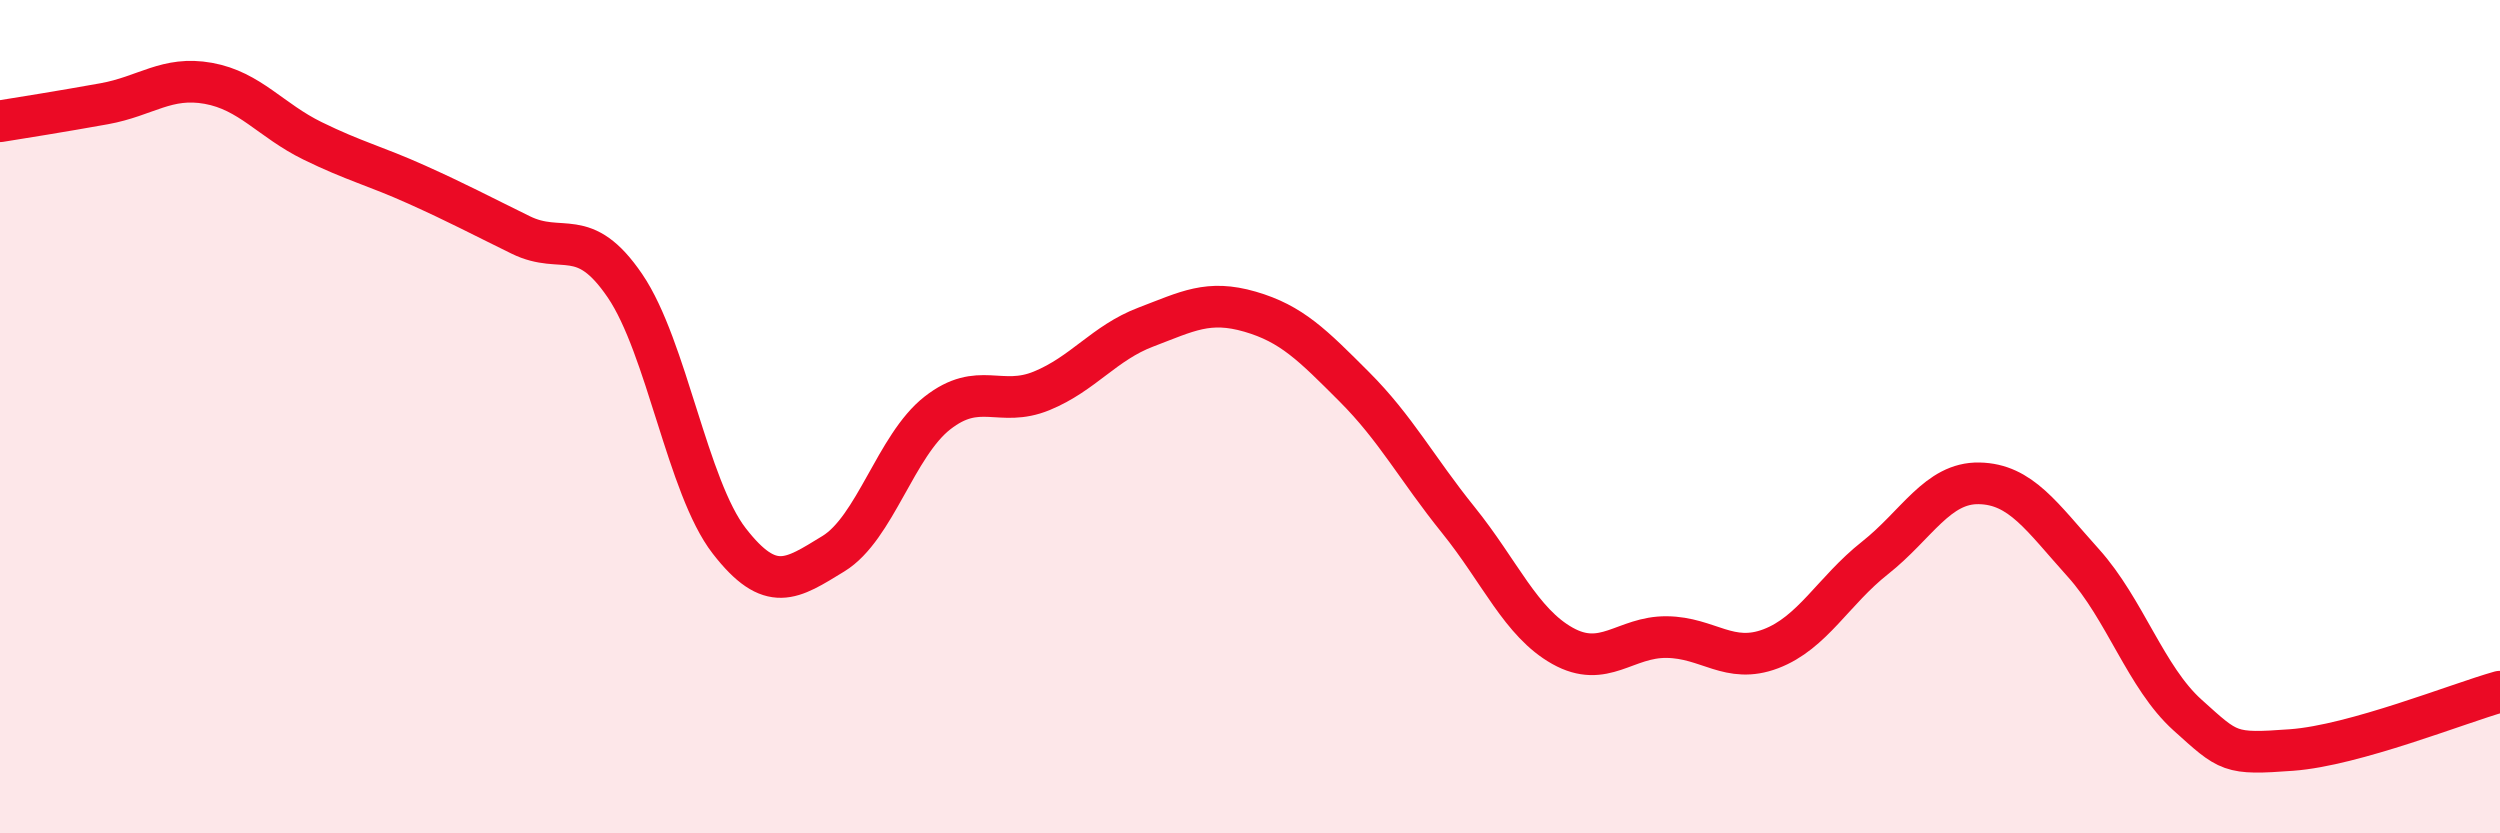
    <svg width="60" height="20" viewBox="0 0 60 20" xmlns="http://www.w3.org/2000/svg">
      <path
        d="M 0,2.91 C 0.5,2.83 1.5,2.67 2.5,2.49 C 3.5,2.31 4,1.82 5,2 C 6,2.18 6.5,2.89 7.5,3.38 C 8.5,3.87 9,3.98 10,4.43 C 11,4.88 11.5,5.15 12.5,5.64 C 13.5,6.13 14,5.39 15,6.86 C 16,8.33 16.5,11.69 17.5,12.98 C 18.5,14.27 19,13.9 20,13.29 C 21,12.68 21.5,10.69 22.5,9.91 C 23.5,9.13 24,9.79 25,9.38 C 26,8.97 26.5,8.23 27.5,7.85 C 28.5,7.47 29,7.19 30,7.48 C 31,7.77 31.5,8.28 32.5,9.28 C 33.5,10.28 34,11.24 35,12.48 C 36,13.72 36.5,14.94 37.5,15.5 C 38.5,16.06 39,15.28 40,15.29 C 41,15.3 41.5,15.95 42.5,15.57 C 43.5,15.19 44,14.18 45,13.39 C 46,12.6 46.5,11.58 47.5,11.6 C 48.5,11.62 49,12.4 50,13.51 C 51,14.62 51.5,16.26 52.5,17.16 C 53.5,18.06 53.5,18.11 55,18 C 56.5,17.89 59,16.88 60,16.6L60 20L0 20Z"
        fill="#EB0A25"
        opacity="0.1"
        stroke-linecap="round"
        stroke-linejoin="round"
      />
      <path
        d="M 0,2.91 C 0.5,2.83 1.5,2.67 2.5,2.49 C 3.5,2.31 4,1.82 5,2 C 6,2.18 6.5,2.89 7.5,3.38 C 8.5,3.87 9,3.98 10,4.43 C 11,4.88 11.5,5.15 12.5,5.64 C 13.5,6.13 14,5.39 15,6.86 C 16,8.33 16.5,11.69 17.5,12.98 C 18.5,14.27 19,13.9 20,13.29 C 21,12.68 21.5,10.69 22.5,9.91 C 23.5,9.13 24,9.79 25,9.38 C 26,8.97 26.5,8.23 27.5,7.85 C 28.5,7.47 29,7.19 30,7.48 C 31,7.77 31.5,8.28 32.5,9.28 C 33.5,10.28 34,11.24 35,12.48 C 36,13.72 36.5,14.94 37.5,15.5 C 38.5,16.06 39,15.28 40,15.29 C 41,15.3 41.5,15.95 42.5,15.57 C 43.5,15.19 44,14.18 45,13.39 C 46,12.6 46.5,11.58 47.5,11.6 C 48.5,11.62 49,12.4 50,13.51 C 51,14.62 51.5,16.26 52.5,17.16 C 53.5,18.06 53.5,18.11 55,18 C 56.5,17.89 59,16.88 60,16.6"
        stroke="#EB0A25"
        stroke-width="1"
        fill="none"
        stroke-linecap="round"
        stroke-linejoin="round"
      />
    </svg>
  